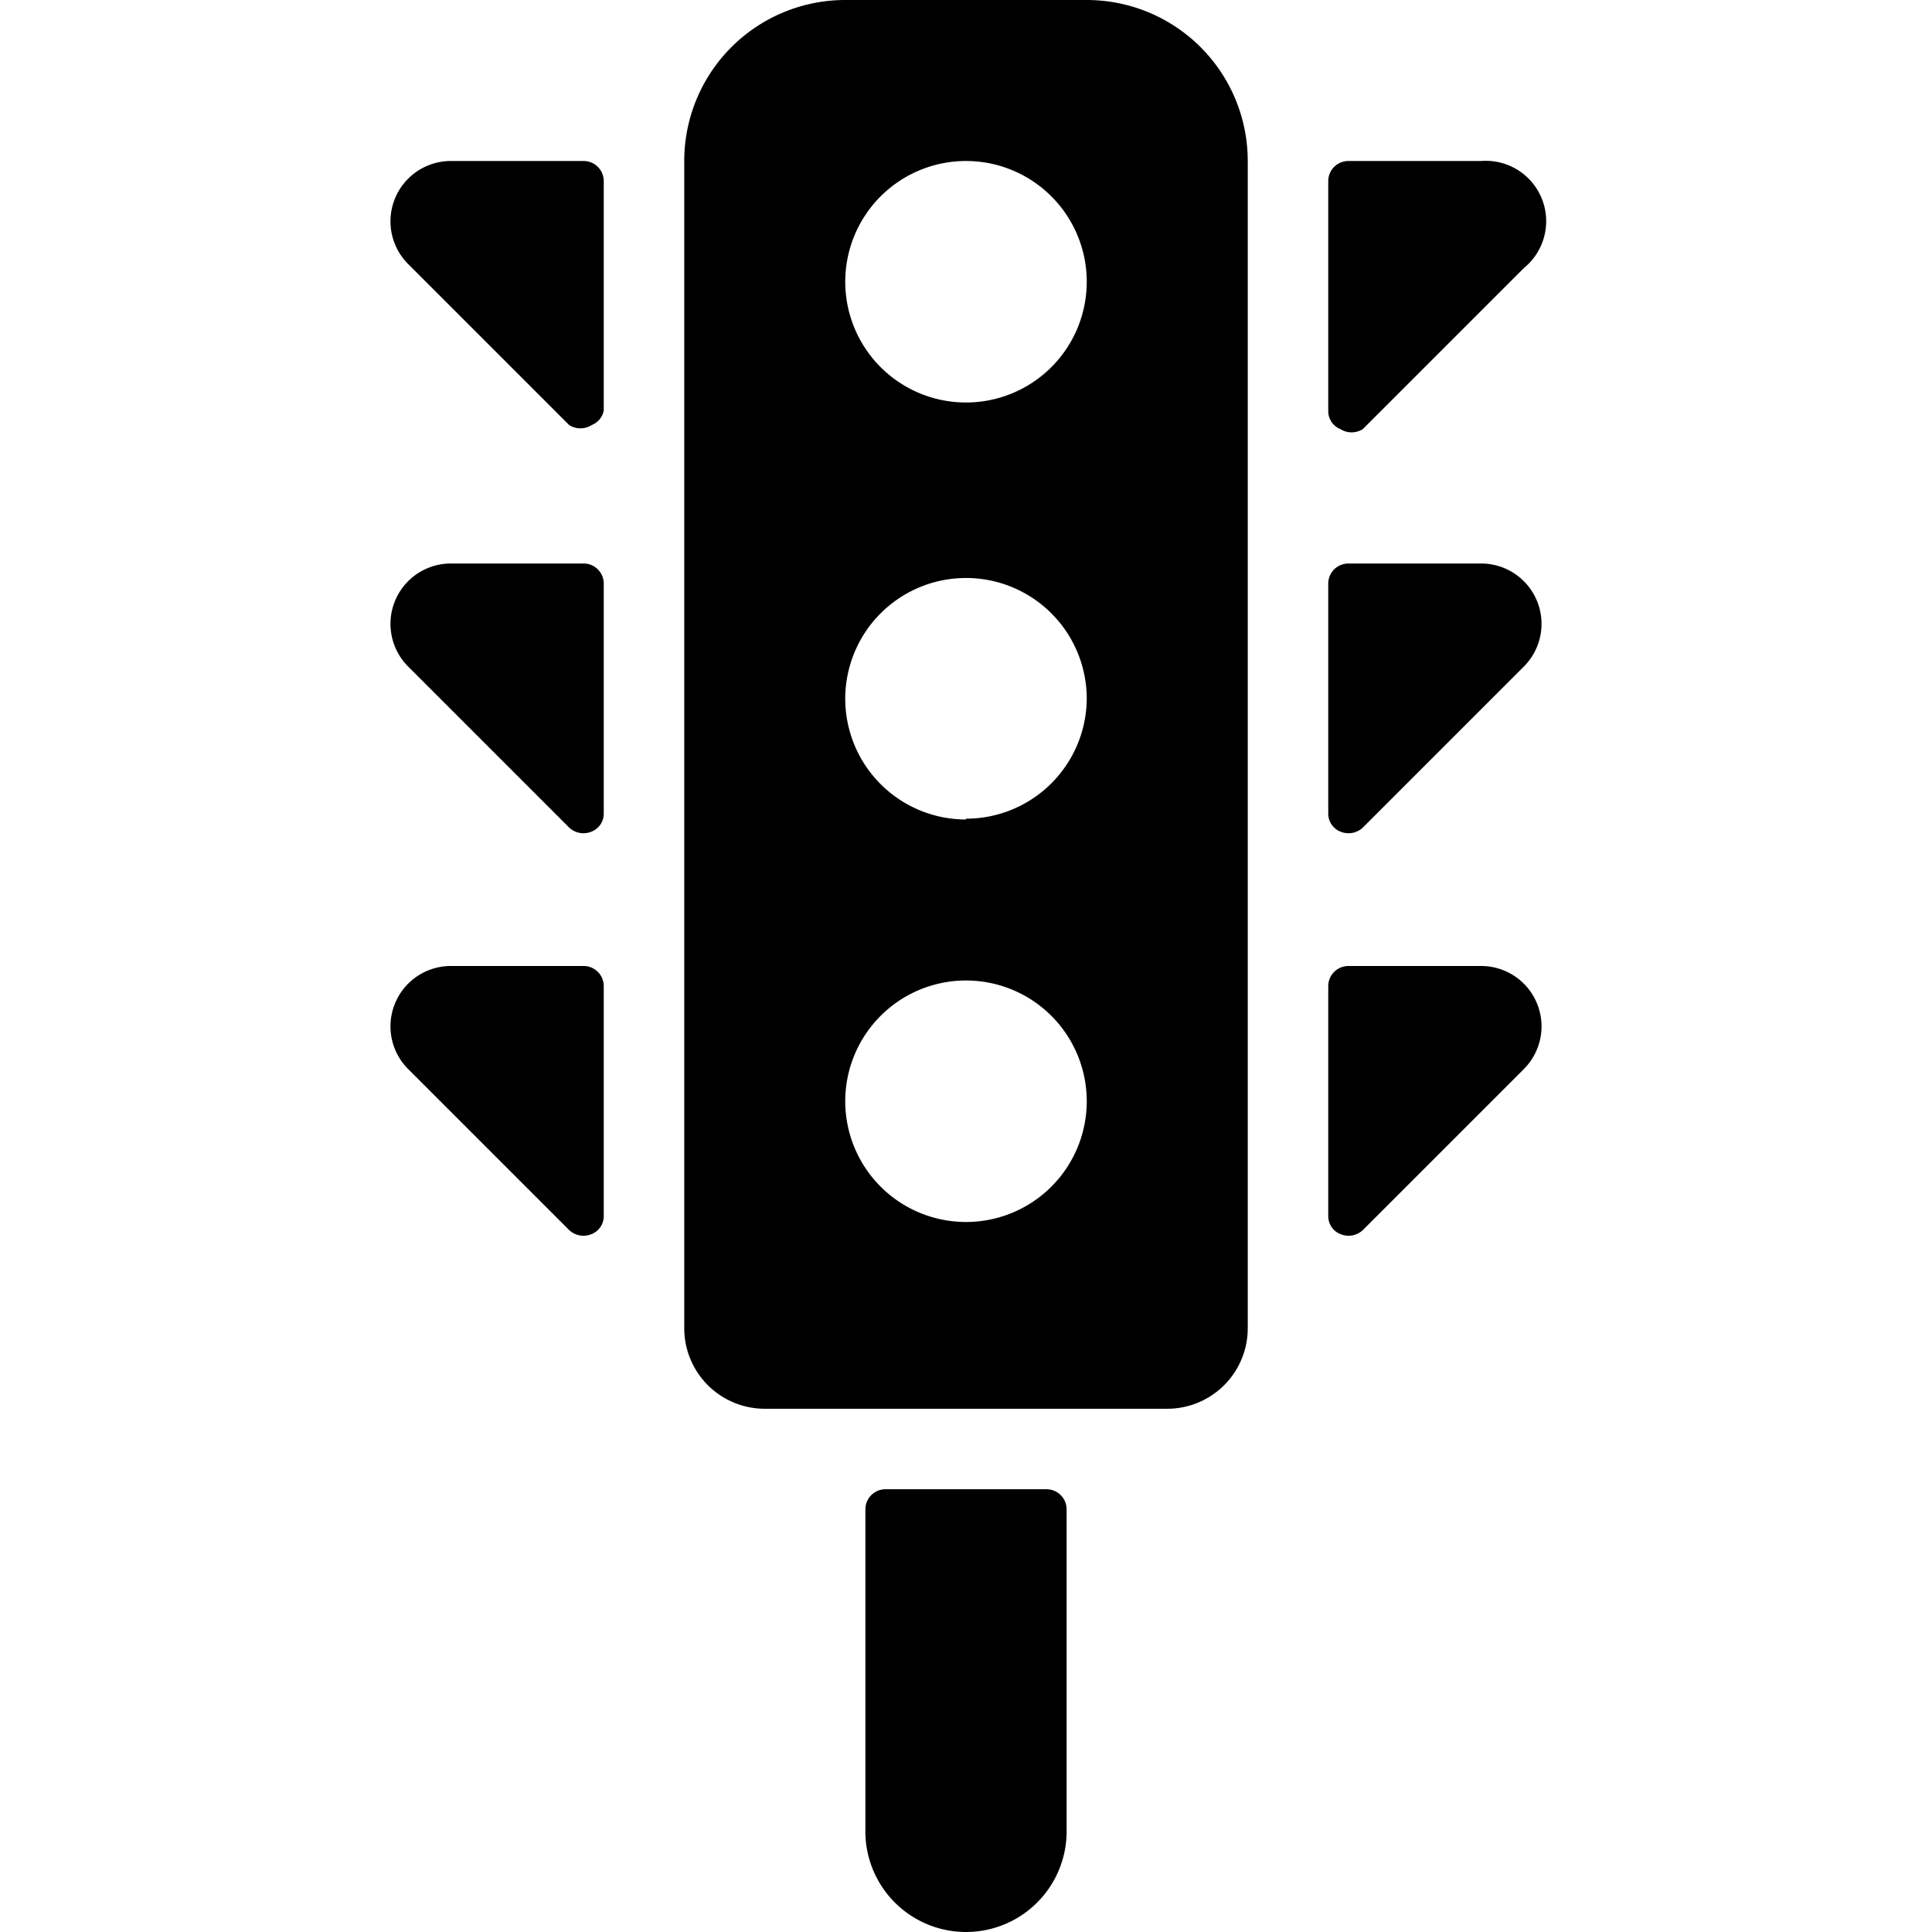 <svg xmlns="http://www.w3.org/2000/svg" viewBox="0 0 24 24"><g><path d="M13 18.5h-2a0.25 0.25 0 0 0 -0.25 0.25v4a1.25 1.25 0 0 0 2.5 0v-4a0.25 0.25 0 0 0 -0.25 -0.25Z" fill="#000000" stroke-width="1"></path><path d="M16.65 5.33a0.26 0.26 0 0 0 0.28 0l2 -2A0.75 0.75 0 0 0 18.4 2h-1.65a0.25 0.25 0 0 0 -0.25 0.25V5.1a0.24 0.24 0 0 0 0.15 0.23Z" fill="#000000" stroke-width="1"></path><path d="M18.4 7h-1.65a0.25 0.25 0 0 0 -0.25 0.25v2.85a0.24 0.24 0 0 0 0.15 0.23 0.26 0.26 0 0 0 0.28 -0.05l2 -2A0.75 0.75 0 0 0 18.4 7Z" fill="#000000" stroke-width="1"></path><path d="M18.4 12h-1.65a0.25 0.25 0 0 0 -0.25 0.25v2.85a0.24 0.24 0 0 0 0.15 0.23 0.26 0.26 0 0 0 0.28 -0.05l2 -2A0.75 0.75 0 0 0 18.4 12Z" fill="#000000" stroke-width="1"></path><path d="M7.25 2H5.6a0.75 0.75 0 0 0 -0.53 1.28l2 2a0.26 0.26 0 0 0 0.28 0 0.24 0.24 0 0 0 0.15 -0.18V2.25A0.25 0.25 0 0 0 7.25 2Z" fill="#000000" stroke-width="1"></path><path d="M7.25 7H5.6a0.75 0.75 0 0 0 -0.53 1.28l2 2a0.26 0.26 0 0 0 0.28 0.05 0.24 0.24 0 0 0 0.15 -0.23V7.25A0.25 0.25 0 0 0 7.25 7Z" fill="#000000" stroke-width="1"></path><path d="M7.25 12H5.6a0.75 0.75 0 0 0 -0.53 1.28l2 2a0.26 0.26 0 0 0 0.28 0.05 0.24 0.24 0 0 0 0.15 -0.23v-2.85a0.25 0.25 0 0 0 -0.25 -0.25Z" fill="#000000" stroke-width="1"></path><path d="M13.5 0h-3a2 2 0 0 0 -2 2v14.5a1 1 0 0 0 1 1h5a1 1 0 0 0 1 -1V2a2 2 0 0 0 -2 -2ZM12 15.18a1.5 1.5 0 1 1 1.5 -1.5 1.5 1.5 0 0 1 -1.5 1.5Zm0 -5a1.5 1.5 0 1 1 1.5 -1.5 1.5 1.5 0 0 1 -1.5 1.49ZM12 5a1.5 1.5 0 1 1 1.5 -1.5A1.5 1.5 0 0 1 12 5Z" fill="#000000" stroke-width="1"></path></g></svg>